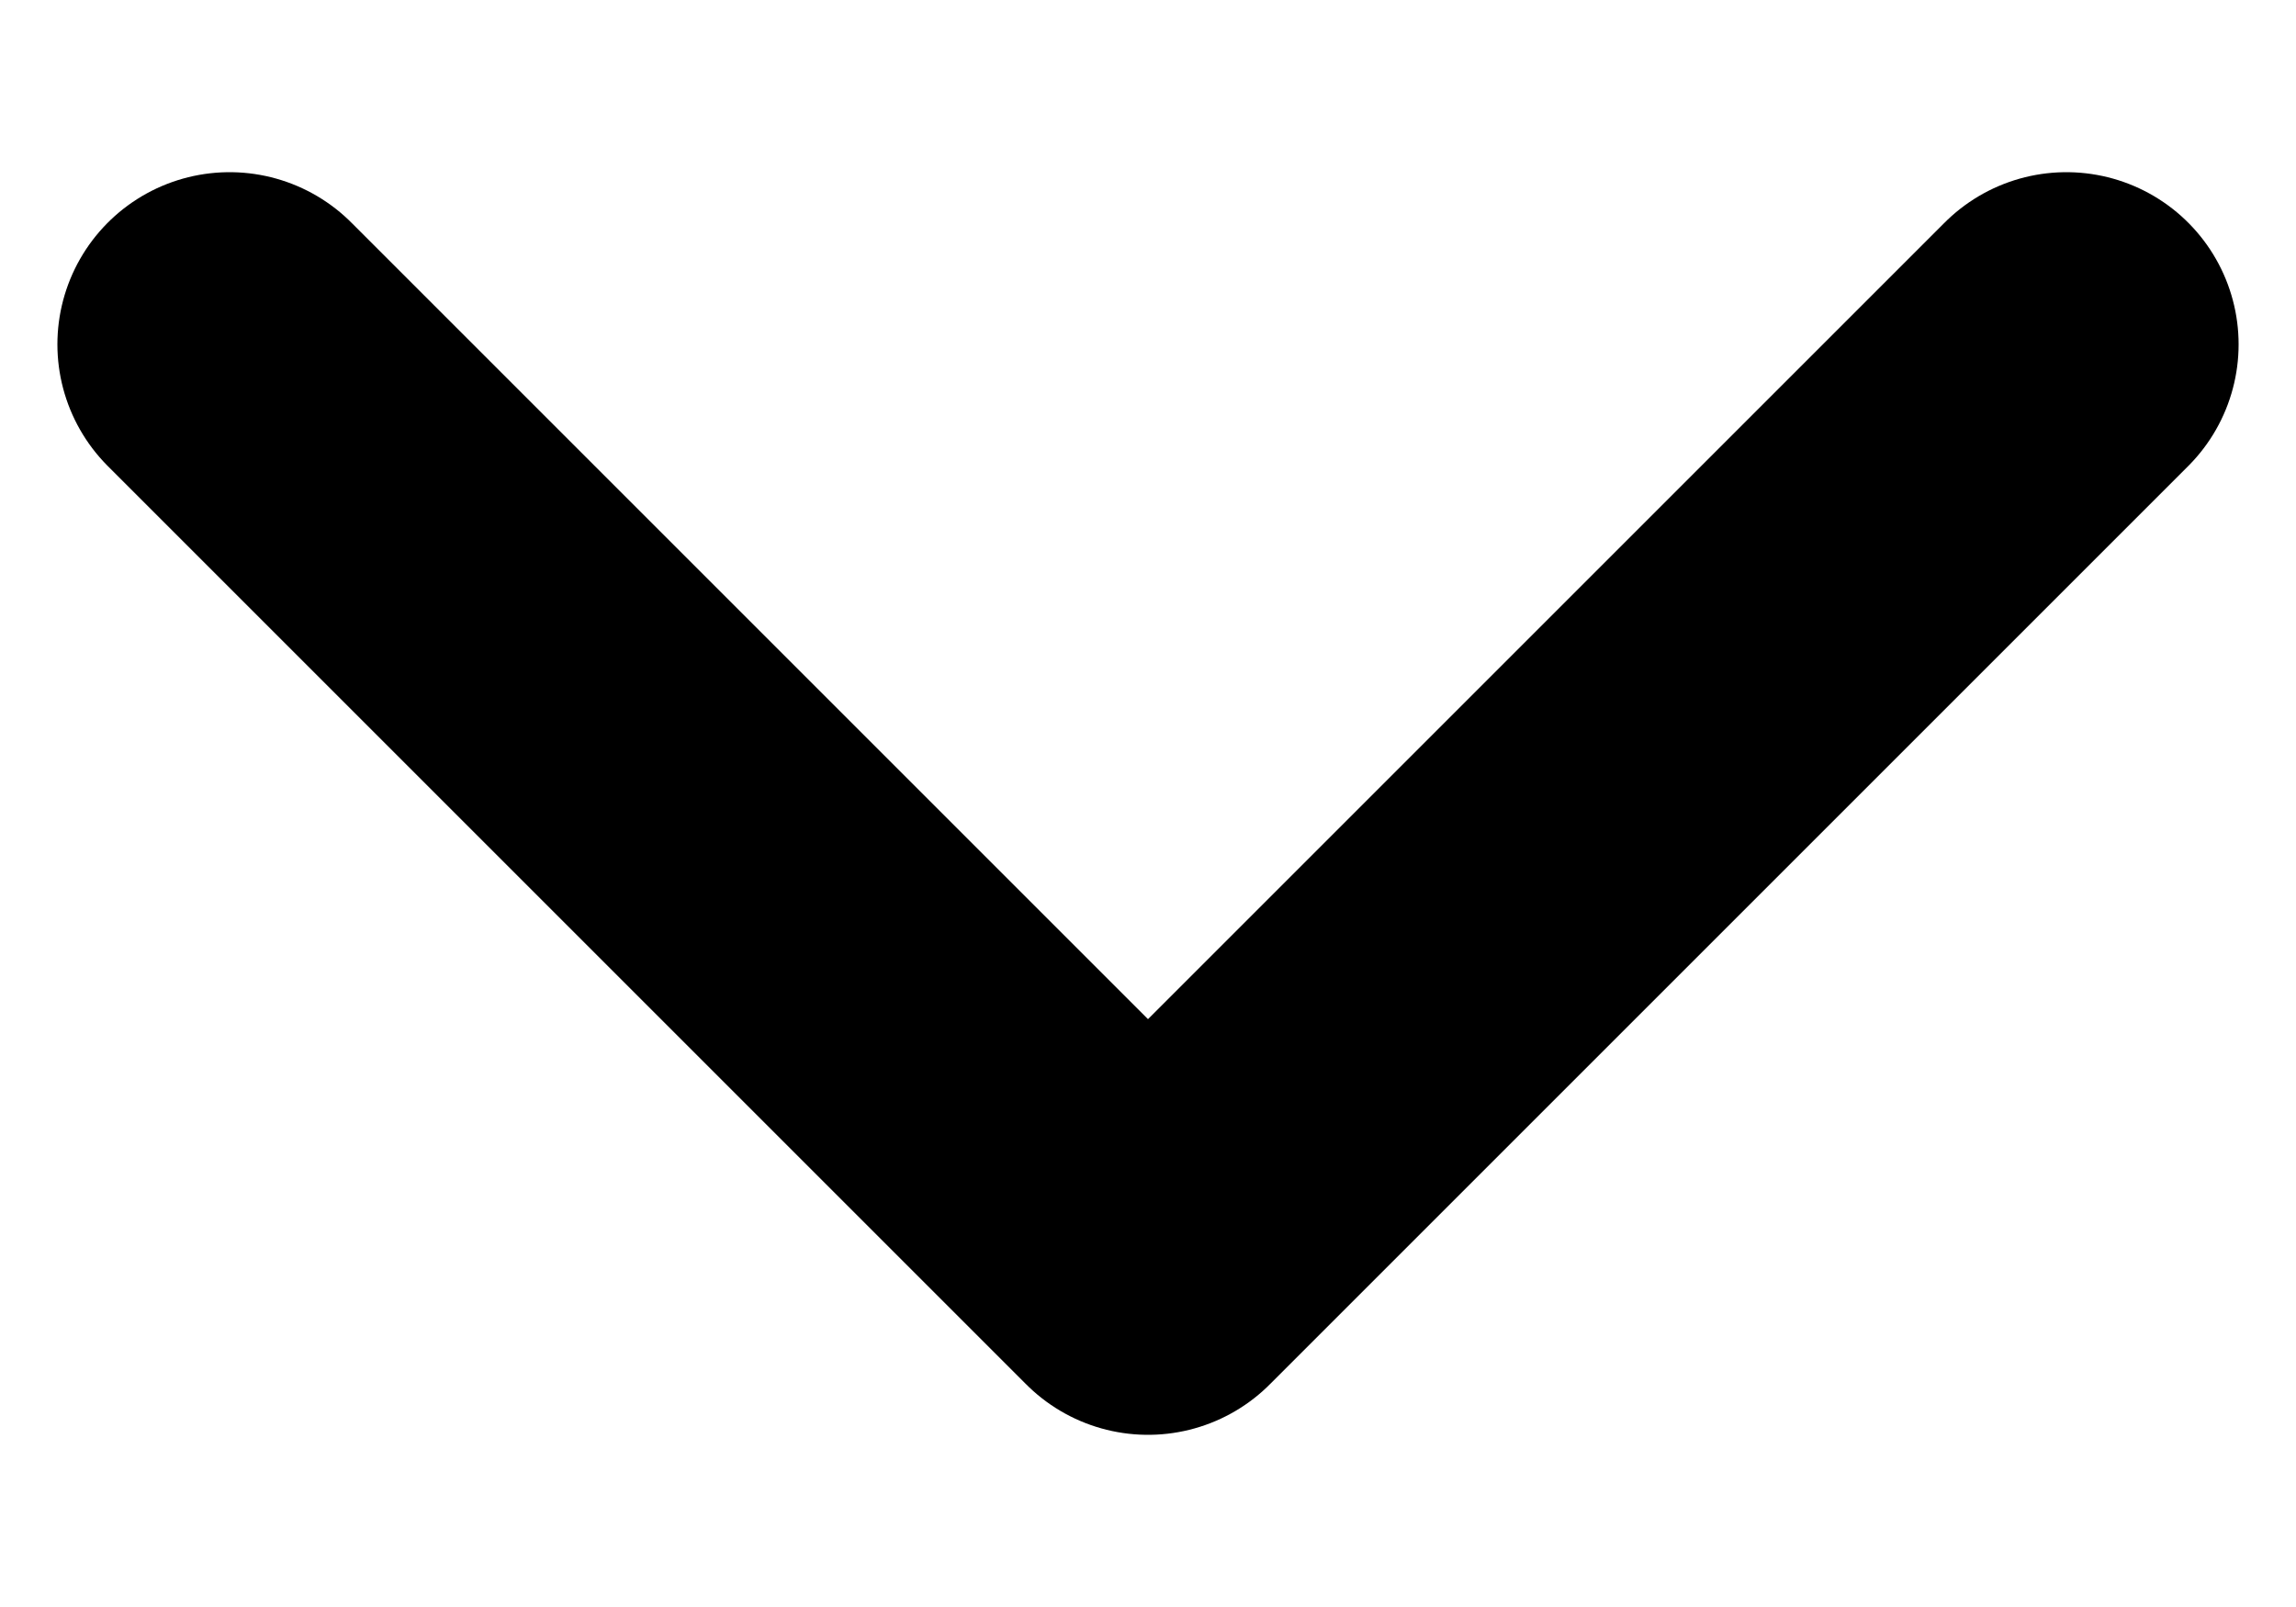 <?xml version="1.0" encoding="UTF-8"?> <svg xmlns="http://www.w3.org/2000/svg" width="10" height="7" viewBox="0 0 10 7" fill="none"><path d="M1 1.5L5 5.5L9 1.5" stroke="black" stroke-width="1.5" stroke-linecap="round" stroke-linejoin="round"></path></svg> 